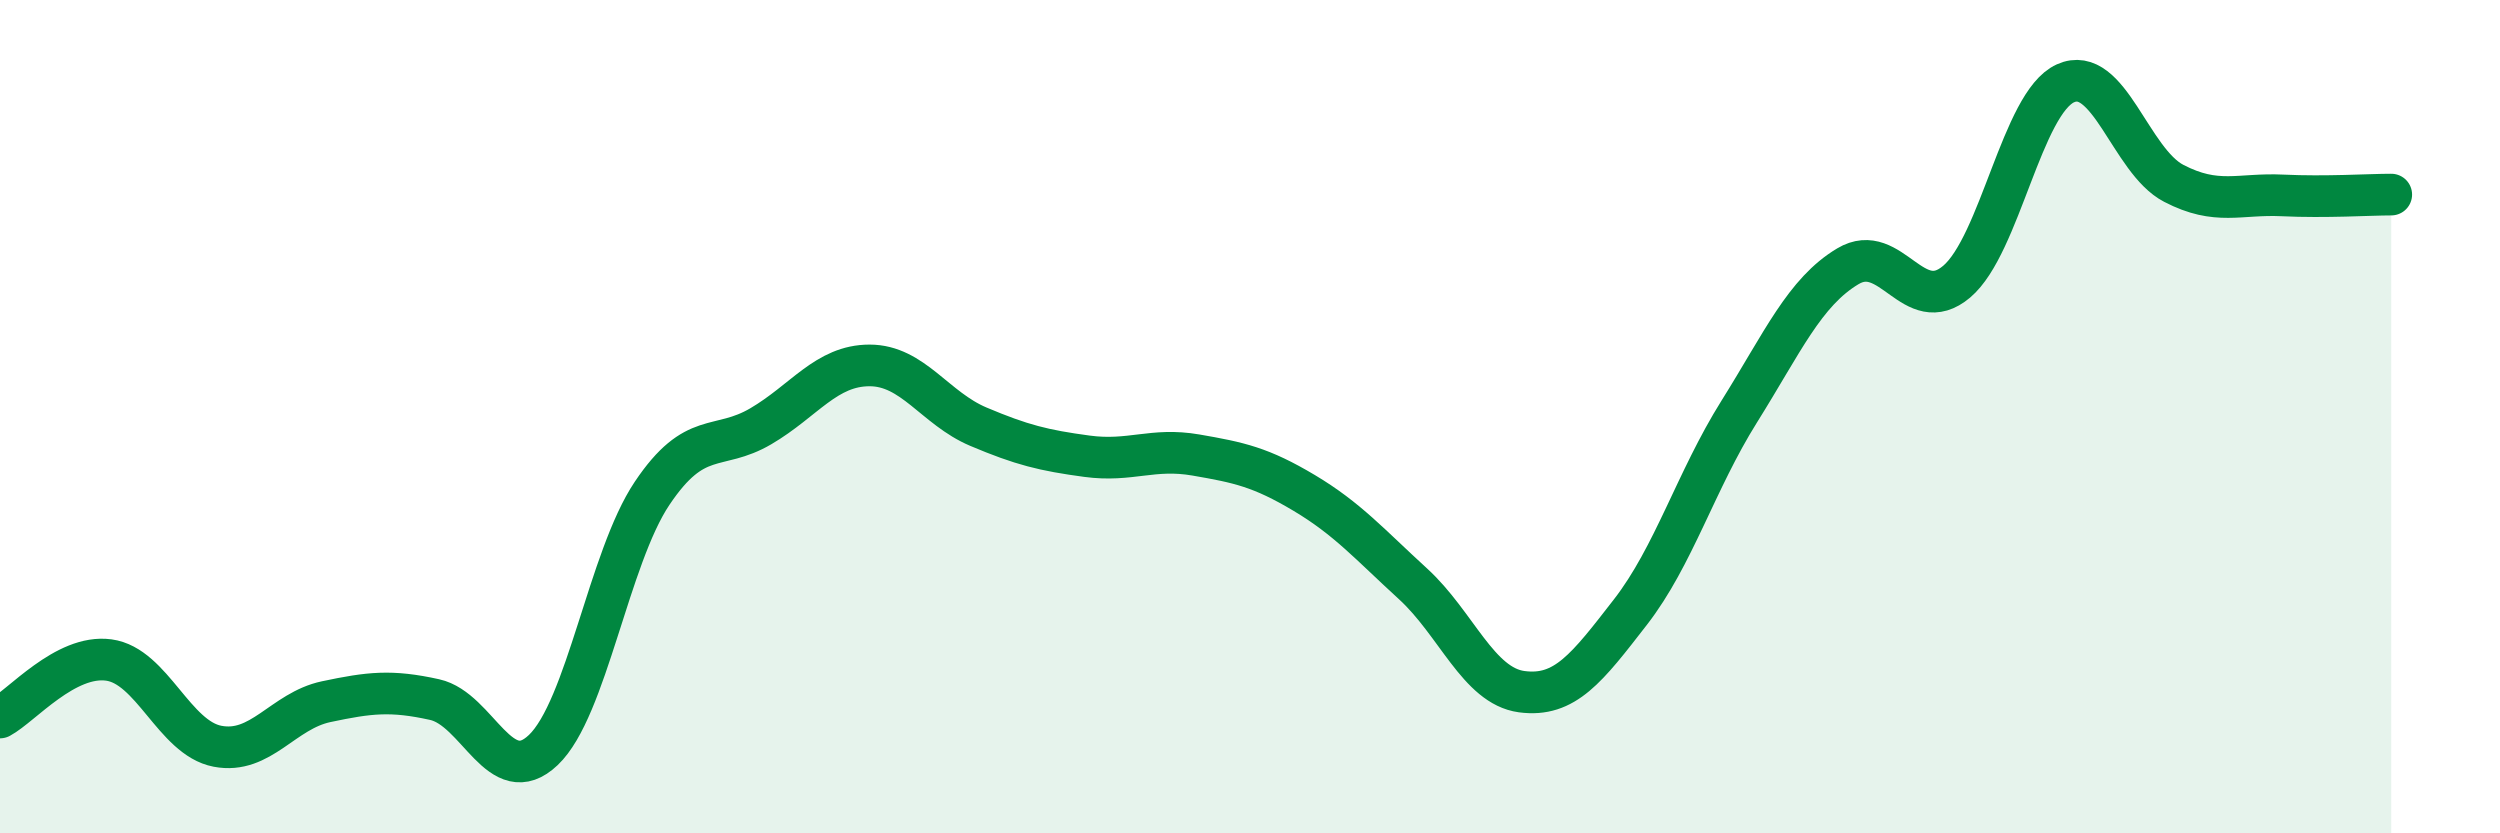 
    <svg width="60" height="20" viewBox="0 0 60 20" xmlns="http://www.w3.org/2000/svg">
      <path
        d="M 0,17.22 C 0.52,16.94 1.57,15.7 2.61,15.84 C 3.65,15.98 4.18,17.71 5.22,17.91 C 6.26,18.11 6.79,17.06 7.83,16.84 C 8.87,16.62 9.39,16.56 10.43,16.79 C 11.47,17.02 12,18.99 13.04,18 C 14.08,17.01 14.61,13.39 15.65,11.84 C 16.69,10.29 17.22,10.84 18.26,10.23 C 19.3,9.62 19.83,8.77 20.87,8.77 C 21.91,8.77 22.44,9.8 23.48,10.24 C 24.52,10.68 25.05,10.81 26.09,10.95 C 27.13,11.09 27.66,10.74 28.7,10.92 C 29.74,11.1 30.26,11.21 31.3,11.83 C 32.34,12.45 32.87,13.06 33.91,14.01 C 34.95,14.96 35.48,16.46 36.52,16.6 C 37.56,16.74 38.09,16.03 39.13,14.69 C 40.17,13.35 40.7,11.54 41.74,9.88 C 42.78,8.22 43.31,7.01 44.35,6.39 C 45.39,5.77 45.92,7.64 46.96,6.76 C 48,5.88 48.53,2.47 49.57,2 C 50.61,1.53 51.13,3.86 52.17,4.4 C 53.21,4.94 53.74,4.64 54.78,4.69 C 55.82,4.74 56.87,4.67 57.39,4.67L57.39 20L0 20Z"
        fill="#008740"
        opacity="0.1"
        stroke-linecap="round"
        stroke-linejoin="round"
      />
      <path
        d="M 0,17.22 C 0.52,16.94 1.57,15.7 2.61,15.84 C 3.65,15.98 4.18,17.71 5.22,17.91 C 6.26,18.11 6.79,17.06 7.83,16.84 C 8.87,16.62 9.39,16.56 10.43,16.79 C 11.47,17.02 12,18.99 13.04,18 C 14.08,17.01 14.61,13.39 15.65,11.84 C 16.69,10.29 17.22,10.84 18.26,10.23 C 19.3,9.62 19.83,8.77 20.87,8.77 C 21.91,8.77 22.44,9.8 23.48,10.24 C 24.52,10.68 25.05,10.81 26.09,10.95 C 27.13,11.09 27.66,10.74 28.7,10.92 C 29.74,11.1 30.26,11.21 31.3,11.83 C 32.34,12.45 32.87,13.06 33.91,14.01 C 34.95,14.96 35.48,16.46 36.52,16.6 C 37.56,16.74 38.09,16.03 39.13,14.69 C 40.17,13.35 40.7,11.54 41.74,9.88 C 42.78,8.22 43.31,7.01 44.35,6.39 C 45.39,5.77 45.92,7.64 46.96,6.76 C 48,5.88 48.53,2.47 49.57,2 C 50.61,1.53 51.13,3.86 52.17,4.4 C 53.21,4.94 53.74,4.64 54.78,4.69 C 55.82,4.74 56.87,4.67 57.39,4.67"
        stroke="#008740"
        stroke-width="1"
        fill="none"
        stroke-linecap="round"
        stroke-linejoin="round"
      />
    </svg>
  